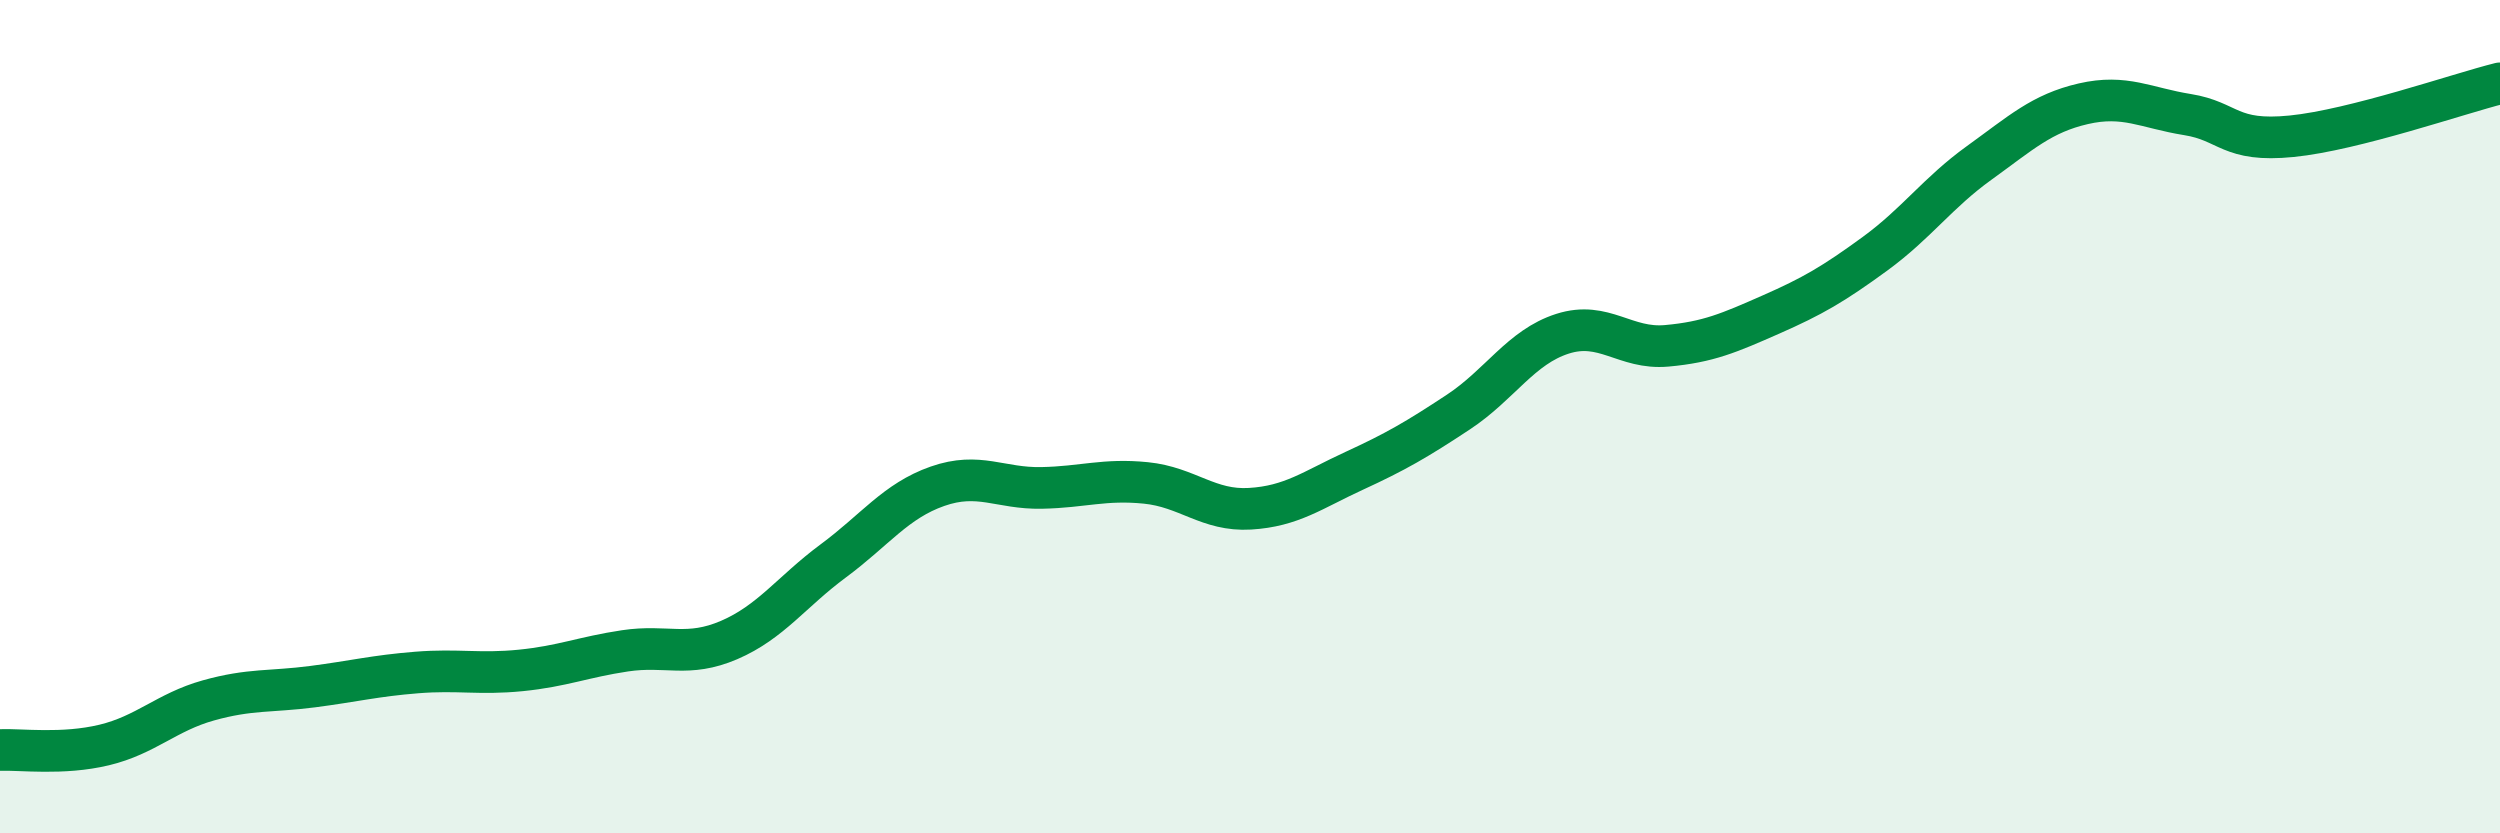 
    <svg width="60" height="20" viewBox="0 0 60 20" xmlns="http://www.w3.org/2000/svg">
      <path
        d="M 0,18 C 0.5,17.98 1.5,18.12 2.5,17.88 C 3.5,17.64 4,17.09 5,16.81 C 6,16.53 6.5,16.61 7.5,16.48 C 8.5,16.35 9,16.22 10,16.14 C 11,16.06 11.5,16.19 12.5,16.09 C 13.5,15.99 14,15.77 15,15.62 C 16,15.47 16.5,15.79 17.5,15.36 C 18.5,14.93 19,14.2 20,13.46 C 21,12.72 21.5,12.02 22.5,11.67 C 23.5,11.32 24,11.73 25,11.71 C 26,11.69 26.5,11.49 27.5,11.59 C 28.5,11.69 29,12.27 30,12.21 C 31,12.15 31.5,11.76 32.5,11.3 C 33.5,10.84 34,10.55 35,9.89 C 36,9.23 36.5,8.33 37.5,8.01 C 38.5,7.69 39,8.39 40,8.3 C 41,8.21 41.5,7.99 42.5,7.55 C 43.5,7.11 44,6.82 45,6.09 C 46,5.36 46.5,4.63 47.5,3.91 C 48.5,3.19 49,2.72 50,2.49 C 51,2.26 51.5,2.59 52.5,2.75 C 53.5,2.91 53.5,3.42 55,3.27 C 56.5,3.12 59,2.25 60,2L60 20L0 20Z"
        fill="#008740"
        opacity="0.1"
        stroke-linecap="round"
        stroke-linejoin="round"
      />
      <path
        d="M 0,18 C 0.5,17.98 1.5,18.12 2.5,17.88 C 3.5,17.64 4,17.09 5,16.81 C 6,16.53 6.5,16.61 7.5,16.48 C 8.5,16.35 9,16.22 10,16.14 C 11,16.06 11.5,16.19 12.5,16.09 C 13.5,15.99 14,15.77 15,15.62 C 16,15.47 16.5,15.79 17.5,15.36 C 18.5,14.93 19,14.2 20,13.46 C 21,12.72 21.5,12.02 22.5,11.67 C 23.5,11.32 24,11.73 25,11.71 C 26,11.69 26.5,11.49 27.5,11.59 C 28.5,11.69 29,12.27 30,12.21 C 31,12.15 31.5,11.76 32.5,11.3 C 33.5,10.84 34,10.55 35,9.89 C 36,9.23 36.5,8.33 37.5,8.01 C 38.5,7.69 39,8.39 40,8.3 C 41,8.21 41.5,7.99 42.5,7.55 C 43.5,7.11 44,6.82 45,6.09 C 46,5.36 46.5,4.63 47.5,3.91 C 48.5,3.19 49,2.72 50,2.49 C 51,2.26 51.5,2.59 52.5,2.75 C 53.5,2.91 53.5,3.42 55,3.27 C 56.5,3.12 59,2.25 60,2"
        stroke="#008740"
        stroke-width="1"
        fill="none"
        stroke-linecap="round"
        stroke-linejoin="round"
      />
    </svg>
  